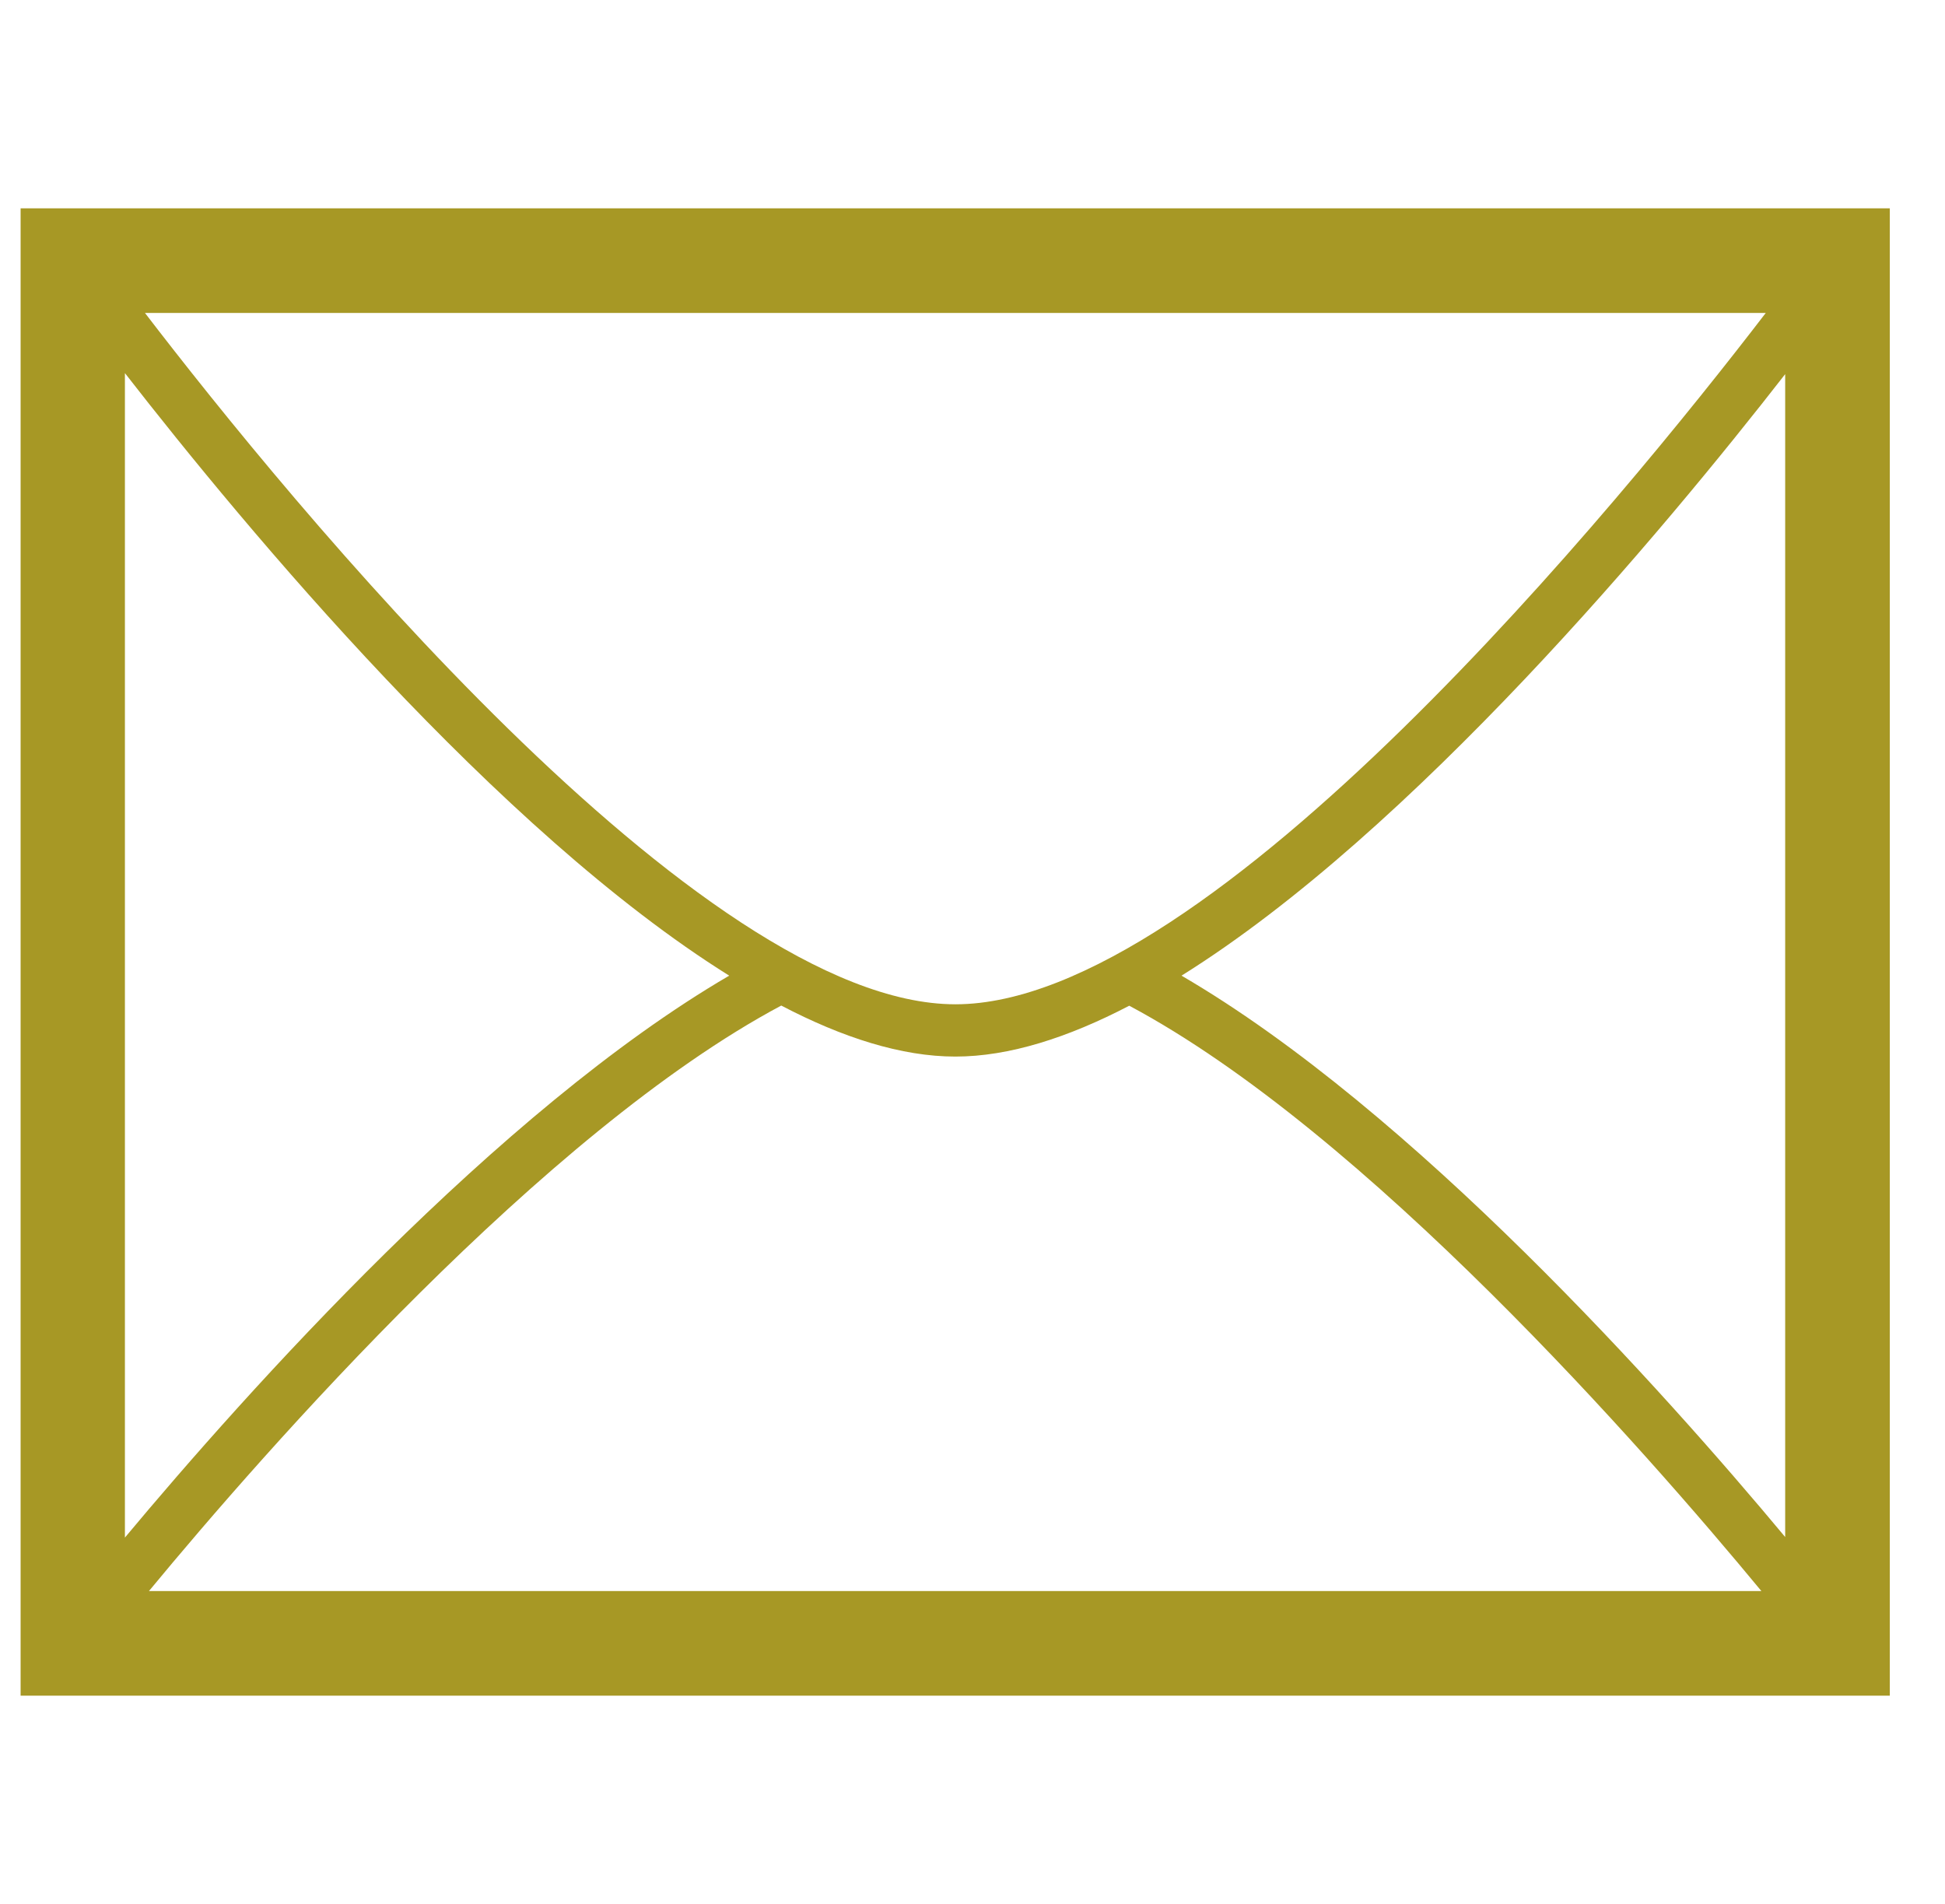 <svg width="23.6" height="23.1" viewBox="0 0 24 24" style="fill-rule:evenodd;clip-rule:evenodd" xmlns="http://www.w3.org/2000/svg"><path d="M23.564 21.374H0V2.626h23.564v18.748zm-1.619-1.319H1.618c1.466-1.774 4.984-5.787 7.971-7.38.772.404 1.516.643 2.195.643.678 0 1.421-.239 2.192-.641 2.986 1.593 6.503 5.604 7.969 7.378zM1.315 4.703c1.53 1.967 4.699 5.773 7.618 7.595-2.916 1.701-6.089 5.251-7.618 7.083V4.703zm20.93.013v14.658c-1.529-1.835-4.695-5.378-7.61-7.076 2.913-1.817 6.076-5.611 7.61-7.582zM22 3.945c-1.798 2.344-6.994 8.714-10.215 8.714-3.222 0-8.419-6.368-10.217-8.714H22z" style="fill:#a79825"/></svg>